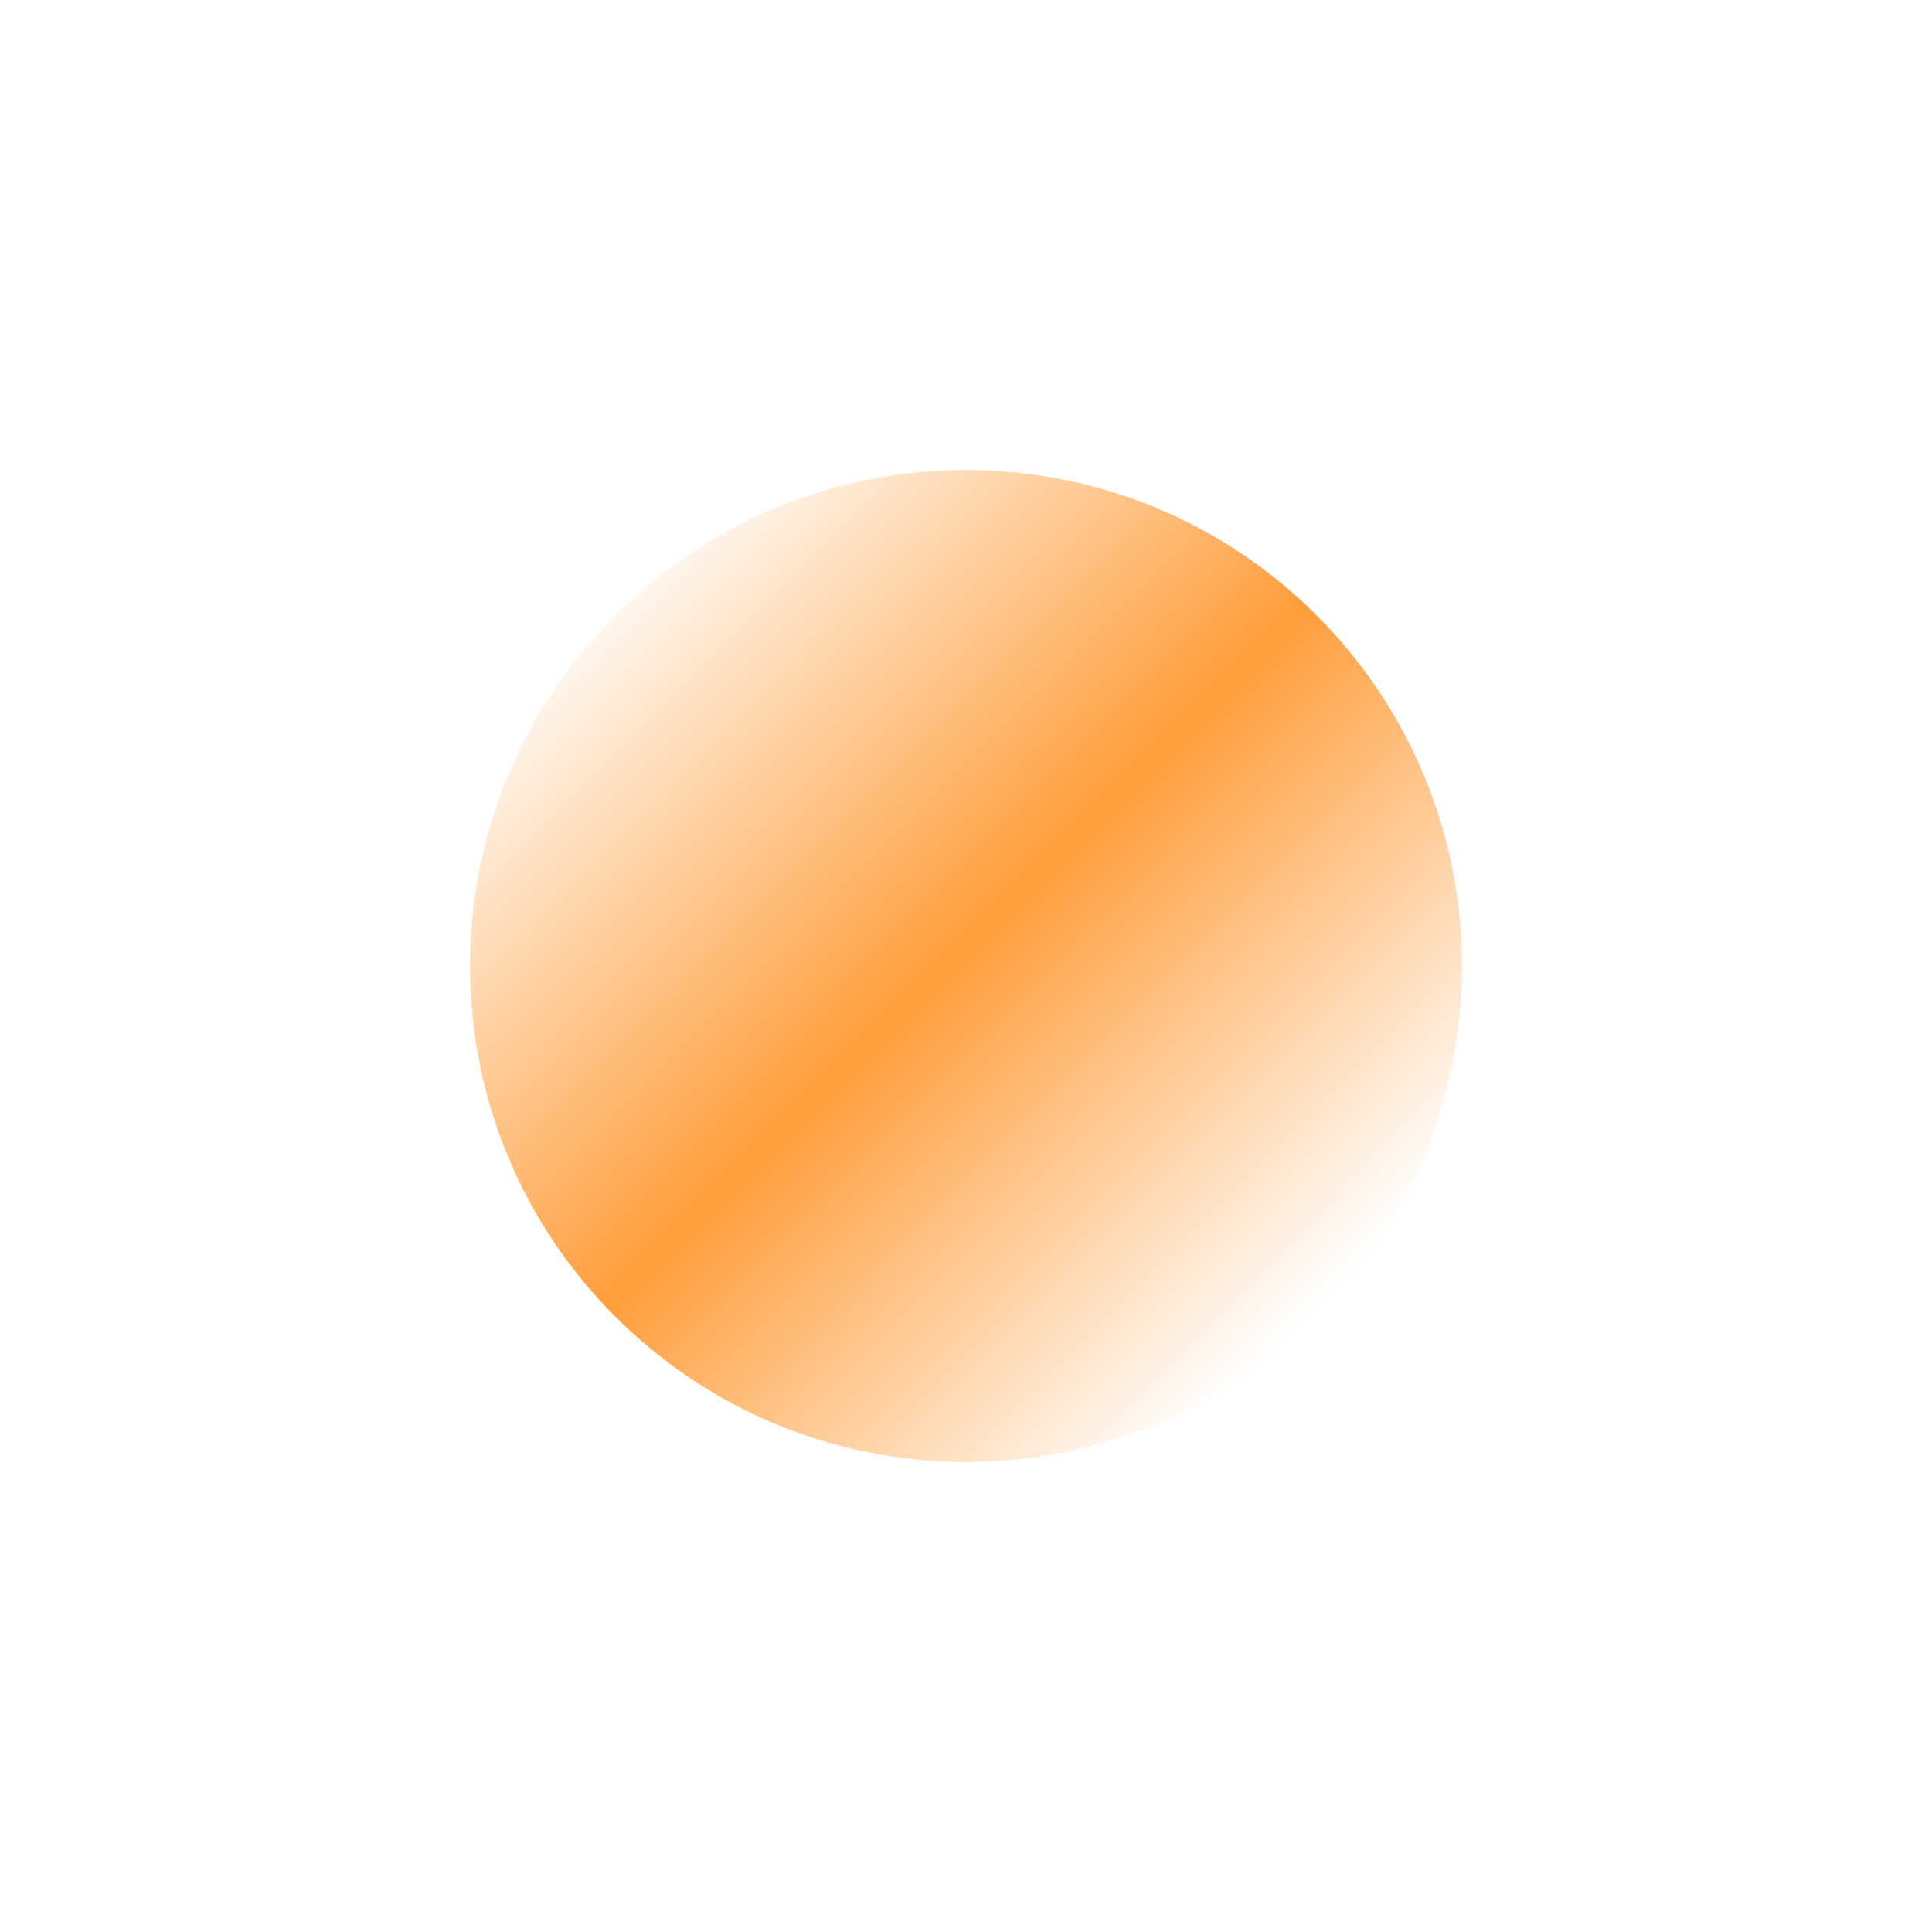 <?xml version="1.0" encoding="UTF-8"?> <svg xmlns="http://www.w3.org/2000/svg" width="822" height="822" viewBox="0 0 822 822" fill="none"><g clip-path="url(#clip0_10806_1591)"><g filter="url(#filter0_f_10806_1591)"><path d="M411 622C527.532 622 622 527.532 622 411C622 294.468 527.532 200 411 200C294.468 200 200 294.468 200 411C200 527.532 294.468 622 411 622Z" fill="url(#paint0_linear_10806_1591)"></path></g></g><defs><filter id="filter0_f_10806_1591" x="0" y="0" width="822" height="822" filterUnits="userSpaceOnUse" color-interpolation-filters="sRGB"><feFlood flood-opacity="0" result="BackgroundImageFix"></feFlood><feBlend mode="normal" in="SourceGraphic" in2="BackgroundImageFix" result="shape"></feBlend><feGaussianBlur stdDeviation="100" result="effect1_foregroundBlur_10806_1591"></feGaussianBlur></filter><linearGradient id="paint0_linear_10806_1591" x1="260" y1="235.5" x2="571" y2="545.5" gradientUnits="userSpaceOnUse"><stop stop-color="#FF8000" stop-opacity="0"></stop><stop offset="0.511" stop-color="#FF8000" stop-opacity="0.77"></stop><stop offset="1" stop-color="#FF8000" stop-opacity="0"></stop></linearGradient><clipPath id="clip0_10806_1591"><rect width="822" height="822" fill="white"></rect></clipPath></defs></svg> 